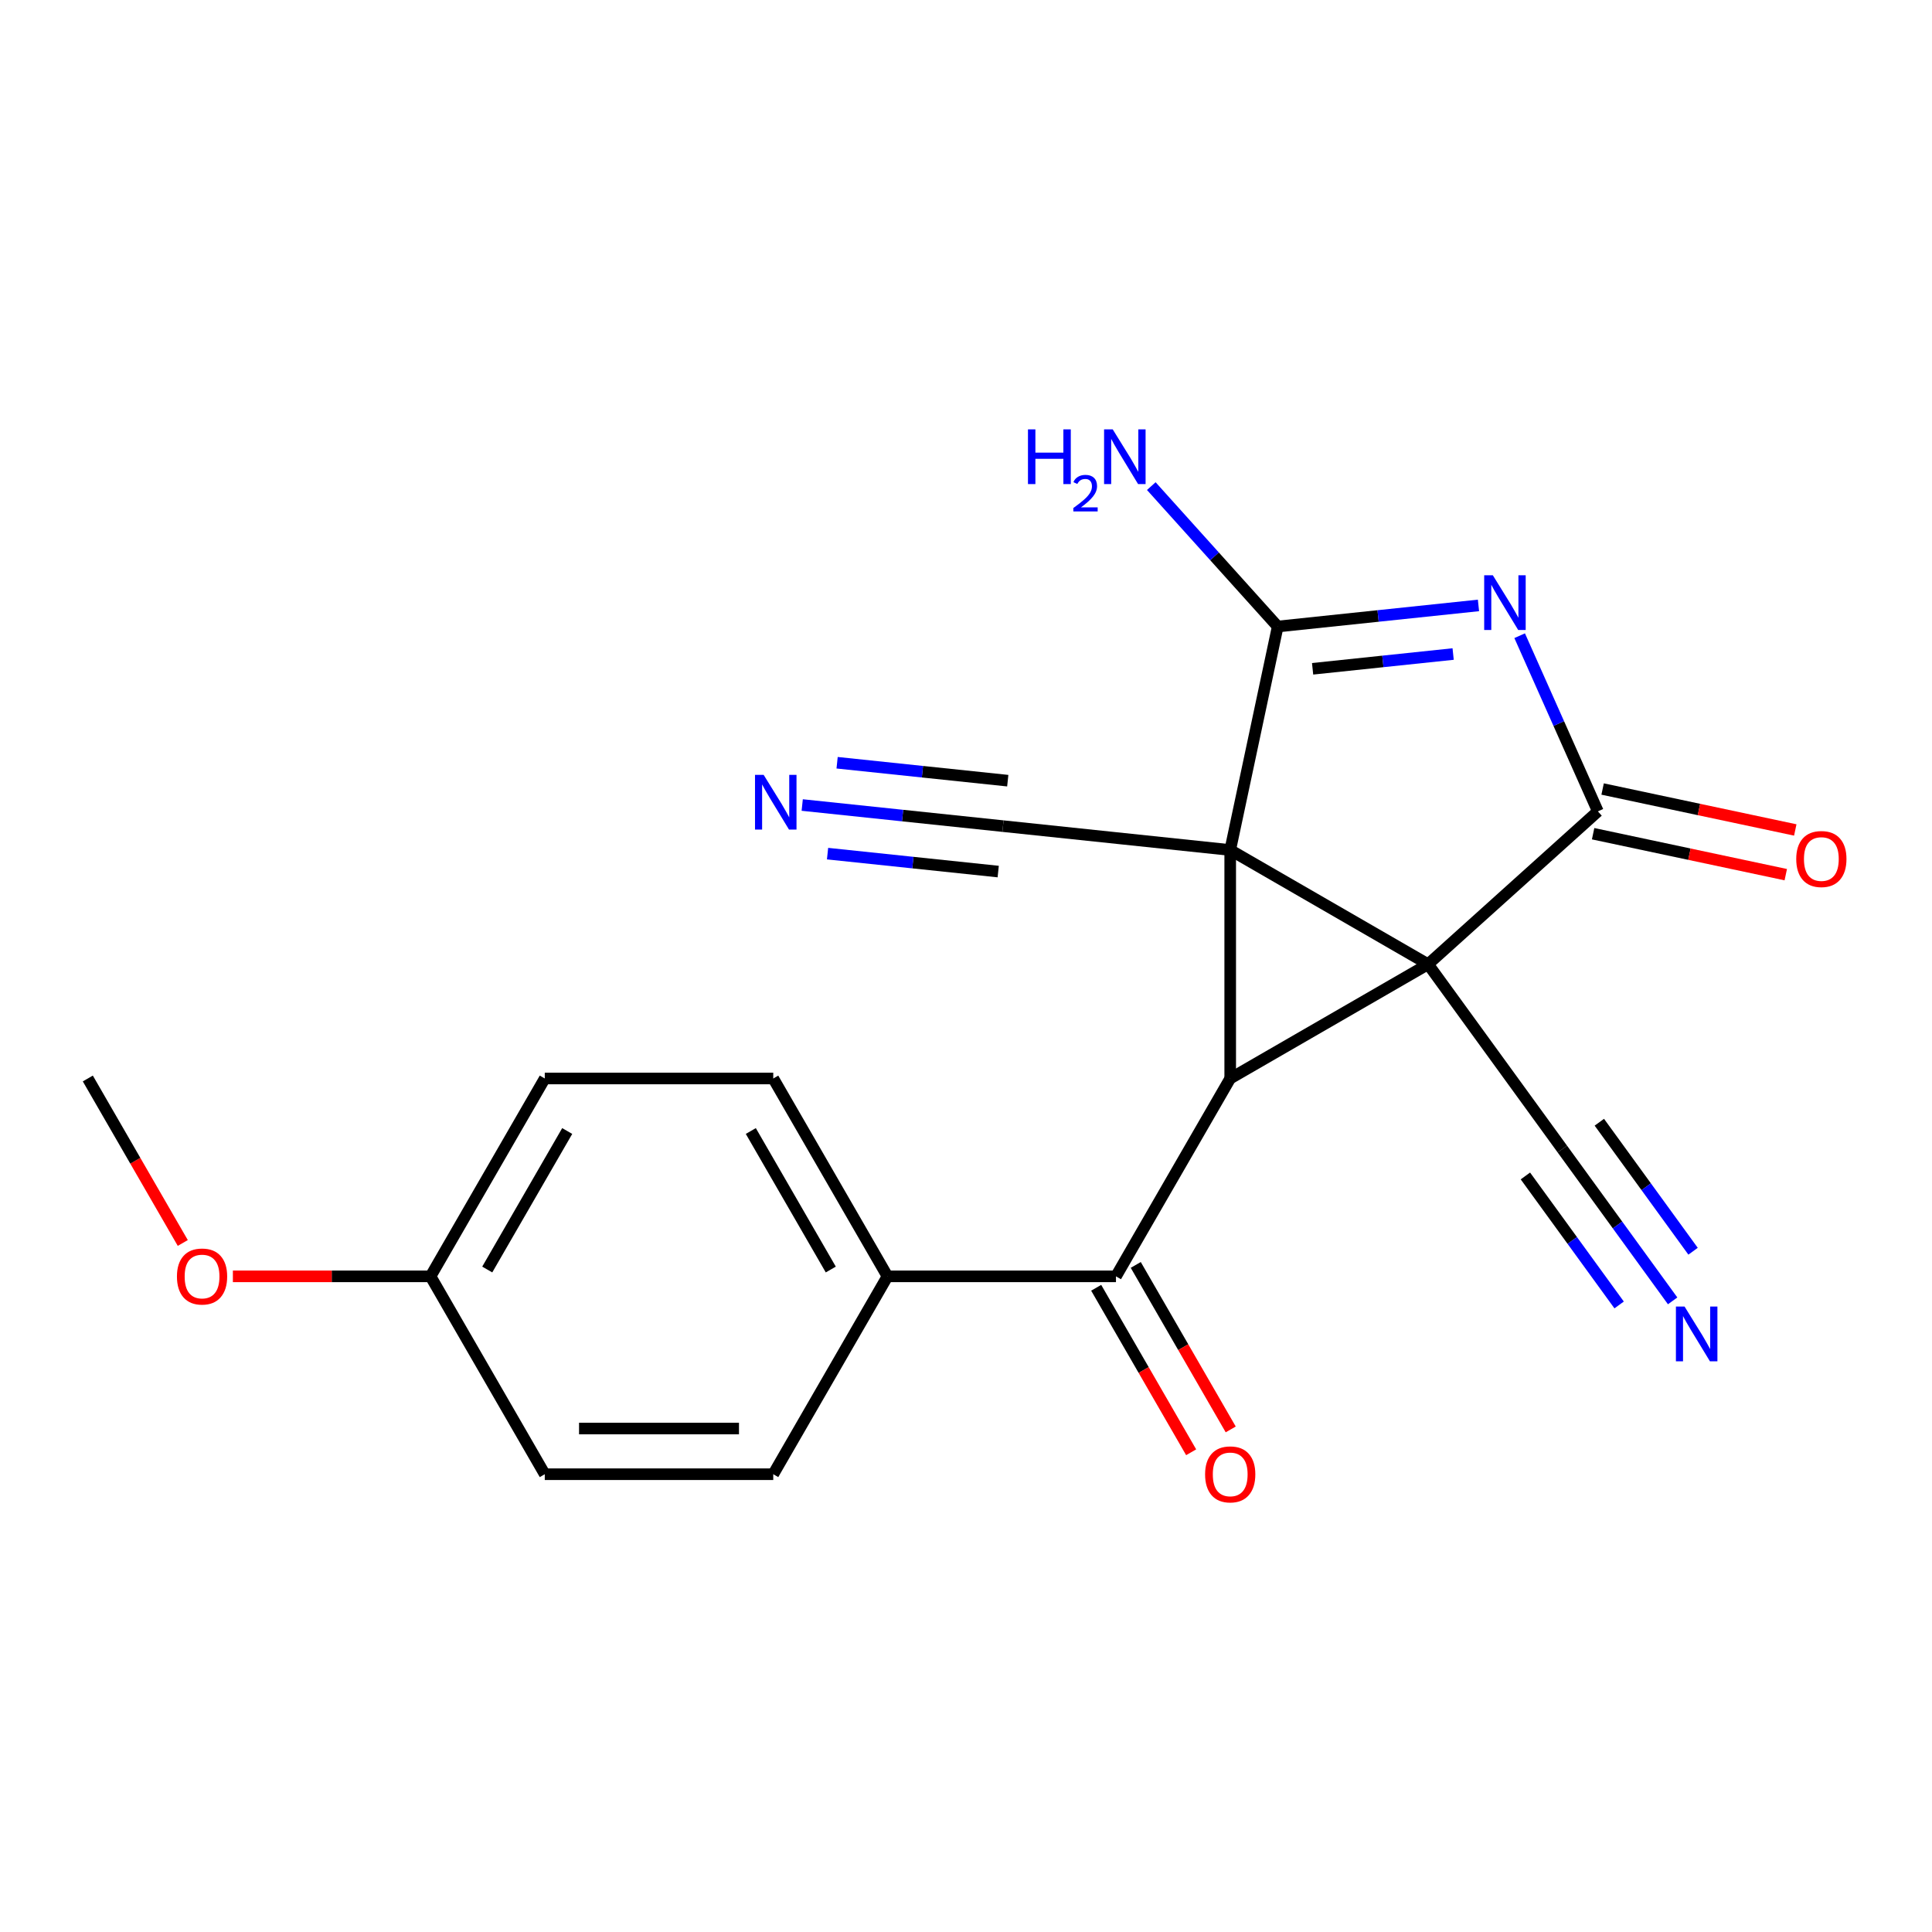 <?xml version='1.0' encoding='iso-8859-1'?>
<svg version='1.1' baseProfile='full'
              xmlns='http://www.w3.org/2000/svg'
                      xmlns:rdkit='http://www.rdkit.org/xml'
                      xmlns:xlink='http://www.w3.org/1999/xlink'
                  xml:space='preserve'
width='1000px' height='1000px' viewBox='0 0 1000 1000'>
<!-- END OF HEADER -->
<rect style='opacity:1.0;fill:#FFFFFF;stroke:none' width='1000' height='1000' x='0' y='0'> </rect>
<path class='bond-0' d='M 739.17,499.091 L 636.754,439.961' style='fill:none;fill-rule:evenodd;stroke:#000000;stroke-width:6px;stroke-linecap:butt;stroke-linejoin:miter;stroke-opacity:1' />
<path class='bond-1' d='M 739.17,499.091 L 636.754,558.221' style='fill:none;fill-rule:evenodd;stroke:#000000;stroke-width:6px;stroke-linecap:butt;stroke-linejoin:miter;stroke-opacity:1' />
<path class='bond-2' d='M 739.17,499.091 L 827.054,419.96' style='fill:none;fill-rule:evenodd;stroke:#000000;stroke-width:6px;stroke-linecap:butt;stroke-linejoin:miter;stroke-opacity:1' />
<path class='bond-6' d='M 739.17,499.091 L 808.681,594.765' style='fill:none;fill-rule:evenodd;stroke:#000000;stroke-width:6px;stroke-linecap:butt;stroke-linejoin:miter;stroke-opacity:1' />
<path class='bond-3' d='M 636.754,439.961 L 661.341,324.286' style='fill:none;fill-rule:evenodd;stroke:#000000;stroke-width:6px;stroke-linecap:butt;stroke-linejoin:miter;stroke-opacity:1' />
<path class='bond-7' d='M 636.754,439.961 L 519.142,427.6' style='fill:none;fill-rule:evenodd;stroke:#000000;stroke-width:6px;stroke-linecap:butt;stroke-linejoin:miter;stroke-opacity:1' />
<path class='bond-21' d='M 636.754,439.961 L 636.754,558.221' style='fill:none;fill-rule:evenodd;stroke:#000000;stroke-width:6px;stroke-linecap:butt;stroke-linejoin:miter;stroke-opacity:1' />
<path class='bond-5' d='M 636.754,558.221 L 577.624,660.637' style='fill:none;fill-rule:evenodd;stroke:#000000;stroke-width:6px;stroke-linecap:butt;stroke-linejoin:miter;stroke-opacity:1' />
<path class='bond-4' d='M 827.054,419.96 L 806.814,374.5' style='fill:none;fill-rule:evenodd;stroke:#000000;stroke-width:6px;stroke-linecap:butt;stroke-linejoin:miter;stroke-opacity:1' />
<path class='bond-4' d='M 806.814,374.5 L 786.574,329.041' style='fill:none;fill-rule:evenodd;stroke:#0000FF;stroke-width:6px;stroke-linecap:butt;stroke-linejoin:miter;stroke-opacity:1' />
<path class='bond-10' d='M 824.595,431.527 L 874.454,442.125' style='fill:none;fill-rule:evenodd;stroke:#000000;stroke-width:6px;stroke-linecap:butt;stroke-linejoin:miter;stroke-opacity:1' />
<path class='bond-10' d='M 874.454,442.125 L 924.314,452.723' style='fill:none;fill-rule:evenodd;stroke:#FF0000;stroke-width:6px;stroke-linecap:butt;stroke-linejoin:miter;stroke-opacity:1' />
<path class='bond-10' d='M 829.512,408.392 L 879.372,418.99' style='fill:none;fill-rule:evenodd;stroke:#000000;stroke-width:6px;stroke-linecap:butt;stroke-linejoin:miter;stroke-opacity:1' />
<path class='bond-10' d='M 879.372,418.99 L 929.232,429.588' style='fill:none;fill-rule:evenodd;stroke:#FF0000;stroke-width:6px;stroke-linecap:butt;stroke-linejoin:miter;stroke-opacity:1' />
<path class='bond-12' d='M 661.341,324.286 L 628.624,287.949' style='fill:none;fill-rule:evenodd;stroke:#000000;stroke-width:6px;stroke-linecap:butt;stroke-linejoin:miter;stroke-opacity:1' />
<path class='bond-12' d='M 628.624,287.949 L 595.906,251.613' style='fill:none;fill-rule:evenodd;stroke:#0000FF;stroke-width:6px;stroke-linecap:butt;stroke-linejoin:miter;stroke-opacity:1' />
<path class='bond-22' d='M 661.341,324.286 L 713.299,318.825' style='fill:none;fill-rule:evenodd;stroke:#000000;stroke-width:6px;stroke-linecap:butt;stroke-linejoin:miter;stroke-opacity:1' />
<path class='bond-22' d='M 713.299,318.825 L 765.257,313.364' style='fill:none;fill-rule:evenodd;stroke:#0000FF;stroke-width:6px;stroke-linecap:butt;stroke-linejoin:miter;stroke-opacity:1' />
<path class='bond-22' d='M 679.401,346.17 L 715.771,342.347' style='fill:none;fill-rule:evenodd;stroke:#000000;stroke-width:6px;stroke-linecap:butt;stroke-linejoin:miter;stroke-opacity:1' />
<path class='bond-22' d='M 715.771,342.347 L 752.142,338.524' style='fill:none;fill-rule:evenodd;stroke:#0000FF;stroke-width:6px;stroke-linecap:butt;stroke-linejoin:miter;stroke-opacity:1' />
<path class='bond-11' d='M 577.624,660.637 L 459.364,660.637' style='fill:none;fill-rule:evenodd;stroke:#000000;stroke-width:6px;stroke-linecap:butt;stroke-linejoin:miter;stroke-opacity:1' />
<path class='bond-13' d='M 567.382,666.55 L 591.96,709.12' style='fill:none;fill-rule:evenodd;stroke:#000000;stroke-width:6px;stroke-linecap:butt;stroke-linejoin:miter;stroke-opacity:1' />
<path class='bond-13' d='M 591.96,709.12 L 616.537,751.69' style='fill:none;fill-rule:evenodd;stroke:#FF0000;stroke-width:6px;stroke-linecap:butt;stroke-linejoin:miter;stroke-opacity:1' />
<path class='bond-13' d='M 587.865,654.724 L 612.443,697.294' style='fill:none;fill-rule:evenodd;stroke:#000000;stroke-width:6px;stroke-linecap:butt;stroke-linejoin:miter;stroke-opacity:1' />
<path class='bond-13' d='M 612.443,697.294 L 637.021,739.864' style='fill:none;fill-rule:evenodd;stroke:#FF0000;stroke-width:6px;stroke-linecap:butt;stroke-linejoin:miter;stroke-opacity:1' />
<path class='bond-8' d='M 808.681,594.765 L 837.219,634.044' style='fill:none;fill-rule:evenodd;stroke:#000000;stroke-width:6px;stroke-linecap:butt;stroke-linejoin:miter;stroke-opacity:1' />
<path class='bond-8' d='M 837.219,634.044 L 865.756,673.323' style='fill:none;fill-rule:evenodd;stroke:#0000FF;stroke-width:6px;stroke-linecap:butt;stroke-linejoin:miter;stroke-opacity:1' />
<path class='bond-8' d='M 789.546,608.668 L 813.803,642.055' style='fill:none;fill-rule:evenodd;stroke:#000000;stroke-width:6px;stroke-linecap:butt;stroke-linejoin:miter;stroke-opacity:1' />
<path class='bond-8' d='M 813.803,642.055 L 838.06,675.442' style='fill:none;fill-rule:evenodd;stroke:#0000FF;stroke-width:6px;stroke-linecap:butt;stroke-linejoin:miter;stroke-opacity:1' />
<path class='bond-8' d='M 827.816,580.863 L 852.073,614.25' style='fill:none;fill-rule:evenodd;stroke:#000000;stroke-width:6px;stroke-linecap:butt;stroke-linejoin:miter;stroke-opacity:1' />
<path class='bond-8' d='M 852.073,614.25 L 876.33,647.637' style='fill:none;fill-rule:evenodd;stroke:#0000FF;stroke-width:6px;stroke-linecap:butt;stroke-linejoin:miter;stroke-opacity:1' />
<path class='bond-9' d='M 519.142,427.6 L 467.184,422.139' style='fill:none;fill-rule:evenodd;stroke:#000000;stroke-width:6px;stroke-linecap:butt;stroke-linejoin:miter;stroke-opacity:1' />
<path class='bond-9' d='M 467.184,422.139 L 415.226,416.678' style='fill:none;fill-rule:evenodd;stroke:#0000FF;stroke-width:6px;stroke-linecap:butt;stroke-linejoin:miter;stroke-opacity:1' />
<path class='bond-9' d='M 521.614,404.077 L 477.45,399.436' style='fill:none;fill-rule:evenodd;stroke:#000000;stroke-width:6px;stroke-linecap:butt;stroke-linejoin:miter;stroke-opacity:1' />
<path class='bond-9' d='M 477.45,399.436 L 433.286,394.794' style='fill:none;fill-rule:evenodd;stroke:#0000FF;stroke-width:6px;stroke-linecap:butt;stroke-linejoin:miter;stroke-opacity:1' />
<path class='bond-9' d='M 516.669,451.122 L 472.505,446.48' style='fill:none;fill-rule:evenodd;stroke:#000000;stroke-width:6px;stroke-linecap:butt;stroke-linejoin:miter;stroke-opacity:1' />
<path class='bond-9' d='M 472.505,446.48 L 428.341,441.838' style='fill:none;fill-rule:evenodd;stroke:#0000FF;stroke-width:6px;stroke-linecap:butt;stroke-linejoin:miter;stroke-opacity:1' />
<path class='bond-14' d='M 459.364,660.637 L 400.234,558.221' style='fill:none;fill-rule:evenodd;stroke:#000000;stroke-width:6px;stroke-linecap:butt;stroke-linejoin:miter;stroke-opacity:1' />
<path class='bond-14' d='M 430.011,657.101 L 388.62,585.409' style='fill:none;fill-rule:evenodd;stroke:#000000;stroke-width:6px;stroke-linecap:butt;stroke-linejoin:miter;stroke-opacity:1' />
<path class='bond-15' d='M 459.364,660.637 L 400.234,763.053' style='fill:none;fill-rule:evenodd;stroke:#000000;stroke-width:6px;stroke-linecap:butt;stroke-linejoin:miter;stroke-opacity:1' />
<path class='bond-17' d='M 400.234,558.221 L 281.974,558.221' style='fill:none;fill-rule:evenodd;stroke:#000000;stroke-width:6px;stroke-linecap:butt;stroke-linejoin:miter;stroke-opacity:1' />
<path class='bond-18' d='M 400.234,763.053 L 281.974,763.053' style='fill:none;fill-rule:evenodd;stroke:#000000;stroke-width:6px;stroke-linecap:butt;stroke-linejoin:miter;stroke-opacity:1' />
<path class='bond-18' d='M 382.495,739.401 L 299.713,739.401' style='fill:none;fill-rule:evenodd;stroke:#000000;stroke-width:6px;stroke-linecap:butt;stroke-linejoin:miter;stroke-opacity:1' />
<path class='bond-16' d='M 222.844,660.637 L 281.974,763.053' style='fill:none;fill-rule:evenodd;stroke:#000000;stroke-width:6px;stroke-linecap:butt;stroke-linejoin:miter;stroke-opacity:1' />
<path class='bond-19' d='M 222.844,660.637 L 171.693,660.637' style='fill:none;fill-rule:evenodd;stroke:#000000;stroke-width:6px;stroke-linecap:butt;stroke-linejoin:miter;stroke-opacity:1' />
<path class='bond-19' d='M 171.693,660.637 L 120.541,660.637' style='fill:none;fill-rule:evenodd;stroke:#FF0000;stroke-width:6px;stroke-linecap:butt;stroke-linejoin:miter;stroke-opacity:1' />
<path class='bond-23' d='M 222.844,660.637 L 281.974,558.221' style='fill:none;fill-rule:evenodd;stroke:#000000;stroke-width:6px;stroke-linecap:butt;stroke-linejoin:miter;stroke-opacity:1' />
<path class='bond-23' d='M 252.197,657.101 L 293.588,585.409' style='fill:none;fill-rule:evenodd;stroke:#000000;stroke-width:6px;stroke-linecap:butt;stroke-linejoin:miter;stroke-opacity:1' />
<path class='bond-20' d='M 94.61,643.361 L 70.032,600.791' style='fill:none;fill-rule:evenodd;stroke:#FF0000;stroke-width:6px;stroke-linecap:butt;stroke-linejoin:miter;stroke-opacity:1' />
<path class='bond-20' d='M 70.032,600.791 L 45.455,558.221' style='fill:none;fill-rule:evenodd;stroke:#000000;stroke-width:6px;stroke-linecap:butt;stroke-linejoin:miter;stroke-opacity:1' />
<path  class='atom-5' d='M 772.693 297.764
L 781.973 312.764
Q 782.893 314.244, 784.373 316.924
Q 785.853 319.604, 785.933 319.764
L 785.933 297.764
L 789.693 297.764
L 789.693 326.084
L 785.813 326.084
L 775.853 309.684
Q 774.693 307.764, 773.453 305.564
Q 772.253 303.364, 771.893 302.684
L 771.893 326.084
L 768.213 326.084
L 768.213 297.764
L 772.693 297.764
' fill='#0000FF'/>
<path  class='atom-9' d='M 871.932 676.28
L 881.212 691.28
Q 882.132 692.76, 883.612 695.44
Q 885.092 698.12, 885.172 698.28
L 885.172 676.28
L 888.932 676.28
L 888.932 704.6
L 885.052 704.6
L 875.092 688.2
Q 873.932 686.28, 872.692 684.08
Q 871.492 681.88, 871.132 681.2
L 871.132 704.6
L 867.452 704.6
L 867.452 676.28
L 871.932 676.28
' fill='#0000FF'/>
<path  class='atom-10' d='M 395.27 401.078
L 404.55 416.078
Q 405.47 417.558, 406.95 420.238
Q 408.43 422.918, 408.51 423.078
L 408.51 401.078
L 412.27 401.078
L 412.27 429.398
L 408.39 429.398
L 398.43 412.998
Q 397.27 411.078, 396.03 408.878
Q 394.83 406.678, 394.47 405.998
L 394.47 429.398
L 390.79 429.398
L 390.79 401.078
L 395.27 401.078
' fill='#0000FF'/>
<path  class='atom-11' d='M 929.729 444.628
Q 929.729 437.828, 933.089 434.028
Q 936.449 430.228, 942.729 430.228
Q 949.009 430.228, 952.369 434.028
Q 955.729 437.828, 955.729 444.628
Q 955.729 451.508, 952.329 455.428
Q 948.929 459.308, 942.729 459.308
Q 936.489 459.308, 933.089 455.428
Q 929.729 451.548, 929.729 444.628
M 942.729 456.108
Q 947.049 456.108, 949.369 453.228
Q 951.729 450.308, 951.729 444.628
Q 951.729 439.068, 949.369 436.268
Q 947.049 433.428, 942.729 433.428
Q 938.409 433.428, 936.049 436.228
Q 933.729 439.028, 933.729 444.628
Q 933.729 450.348, 936.049 453.228
Q 938.409 456.108, 942.729 456.108
' fill='#FF0000'/>
<path  class='atom-13' d='M 532.077 222.242
L 535.917 222.242
L 535.917 234.282
L 550.397 234.282
L 550.397 222.242
L 554.237 222.242
L 554.237 250.562
L 550.397 250.562
L 550.397 237.482
L 535.917 237.482
L 535.917 250.562
L 532.077 250.562
L 532.077 222.242
' fill='#0000FF'/>
<path  class='atom-13' d='M 555.61 249.568
Q 556.296 247.799, 557.933 246.822
Q 559.57 245.819, 561.84 245.819
Q 564.665 245.819, 566.249 247.35
Q 567.833 248.882, 567.833 251.601
Q 567.833 254.373, 565.774 256.96
Q 563.741 259.547, 559.517 262.61
L 568.15 262.61
L 568.15 264.722
L 555.557 264.722
L 555.557 262.953
Q 559.042 260.471, 561.101 258.623
Q 563.187 256.775, 564.19 255.112
Q 565.193 253.449, 565.193 251.733
Q 565.193 249.938, 564.295 248.934
Q 563.398 247.931, 561.84 247.931
Q 560.335 247.931, 559.332 248.538
Q 558.329 249.146, 557.616 250.492
L 555.61 249.568
' fill='#0000FF'/>
<path  class='atom-13' d='M 575.95 222.242
L 585.23 237.242
Q 586.15 238.722, 587.63 241.402
Q 589.11 244.082, 589.19 244.242
L 589.19 222.242
L 592.95 222.242
L 592.95 250.562
L 589.07 250.562
L 579.11 234.162
Q 577.95 232.242, 576.71 230.042
Q 575.51 227.842, 575.15 227.162
L 575.15 250.562
L 571.47 250.562
L 571.47 222.242
L 575.95 222.242
' fill='#0000FF'/>
<path  class='atom-14' d='M 623.754 763.133
Q 623.754 756.333, 627.114 752.533
Q 630.474 748.733, 636.754 748.733
Q 643.034 748.733, 646.394 752.533
Q 649.754 756.333, 649.754 763.133
Q 649.754 770.013, 646.354 773.933
Q 642.954 777.813, 636.754 777.813
Q 630.514 777.813, 627.114 773.933
Q 623.754 770.053, 623.754 763.133
M 636.754 774.613
Q 641.074 774.613, 643.394 771.733
Q 645.754 768.813, 645.754 763.133
Q 645.754 757.573, 643.394 754.773
Q 641.074 751.933, 636.754 751.933
Q 632.434 751.933, 630.074 754.733
Q 627.754 757.533, 627.754 763.133
Q 627.754 768.853, 630.074 771.733
Q 632.434 774.613, 636.754 774.613
' fill='#FF0000'/>
<path  class='atom-20' d='M 91.584 660.717
Q 91.584 653.917, 94.944 650.117
Q 98.304 646.317, 104.584 646.317
Q 110.864 646.317, 114.224 650.117
Q 117.584 653.917, 117.584 660.717
Q 117.584 667.597, 114.184 671.517
Q 110.784 675.397, 104.584 675.397
Q 98.344 675.397, 94.944 671.517
Q 91.584 667.637, 91.584 660.717
M 104.584 672.197
Q 108.904 672.197, 111.224 669.317
Q 113.584 666.397, 113.584 660.717
Q 113.584 655.157, 111.224 652.357
Q 108.904 649.517, 104.584 649.517
Q 100.264 649.517, 97.904 652.317
Q 95.584 655.117, 95.584 660.717
Q 95.584 666.437, 97.904 669.317
Q 100.264 672.197, 104.584 672.197
' fill='#FF0000'/>
</svg>
